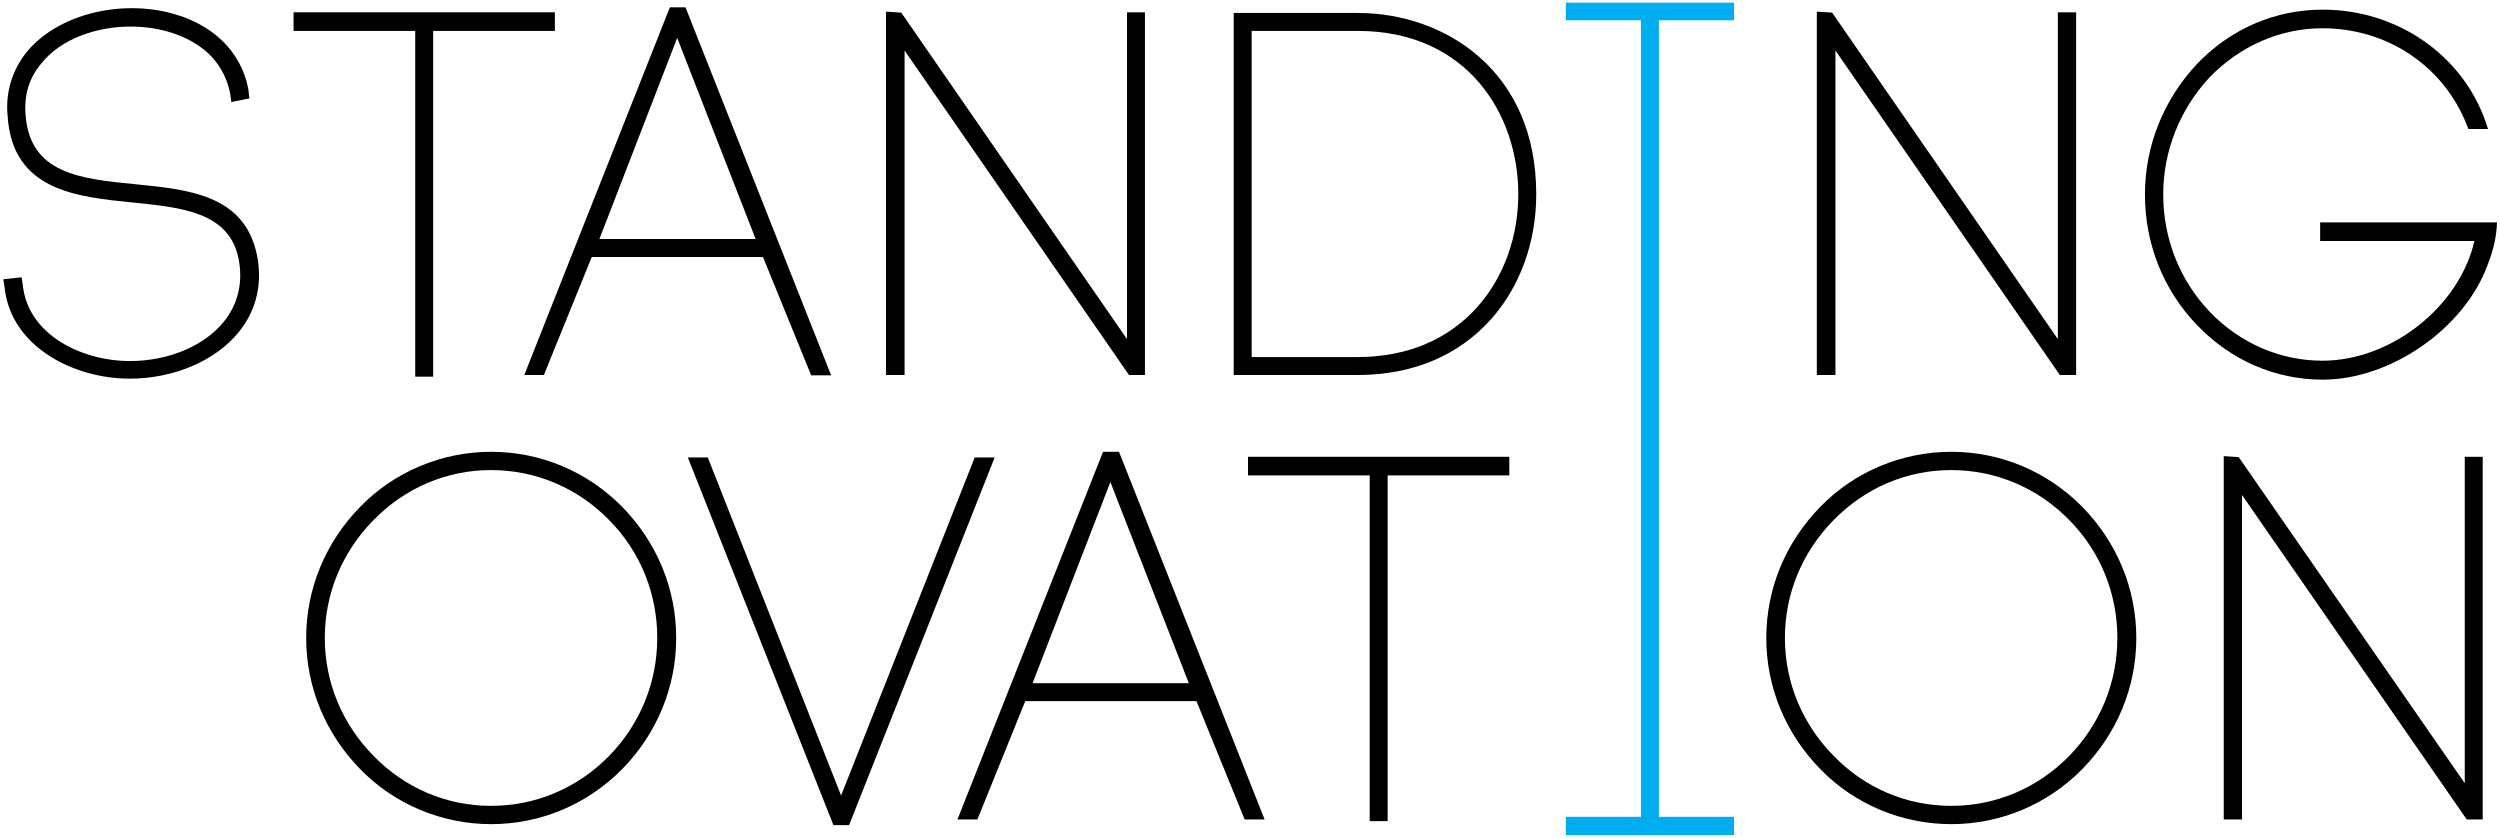 <?xml version="1.0" encoding="utf-8"?>
<!-- Generator: Adobe Illustrator 28.1.0, SVG Export Plug-In . SVG Version: 6.00 Build 0)  -->
<svg version="1.1" id="Ebene_1" xmlns="http://www.w3.org/2000/svg" xmlns:xlink="http://www.w3.org/1999/xlink" x="0px" y="0px"
	 viewBox="0 0 752 252" style="enable-background:new 0 0 752 252;" xml:space="preserve">
<style type="text/css">
	.st0{fill:#00AEEF;}
</style>
<g>
	<polygon class="st0" points="521.6,6.1 521.6,0.8 471,0.8 471,6.1 493.6,6.1 493.6,245.7 471,245.7 471,251.2 521.6,251.2 
		521.6,245.7 499,245.7 499,6.1 	"/>
	<g>
		<path d="M40.6,55.4C24.3,53.8,9,52.3,7.7,34.6c-0.5-5.9,1-10.9,4.4-15.1C18.4,11.2,29.9,8.1,38.5,8c10.4-0.2,19.8,3.3,25.3,9.2
			c2.7,3,4.5,6.5,5.4,10.7l0.4,2.8l5.4-1.1l-0.3-2.8c-2.2-11.5-11-19.9-24.2-23.1C34.2-0.1,16.2,5.1,7.6,16.2
			c-4.1,5.4-6,11.9-5.3,18.8c1.5,22.3,20.6,24.2,37.5,25.9c14.9,1.5,28.9,2.9,31.9,16.6c1.5,7.2,0,13.9-4.4,19.3
			c-5.9,7.3-16.7,11.8-28.2,11.8c-14.5,0-30.6-7.9-32.2-22.6l-0.4-2.6L1,84l0.4,2.6c1.9,17.7,20.8,27.3,37.6,27.3
			c13.3,0,25.9-5.4,32.9-14.1c5.3-6.6,7.2-14.8,5.3-23.5C73.3,58.6,56.7,57,40.6,55.4z"/>
		<polygon points="124.9,113.3 130.3,113.3 130.3,9.3 166.9,9.3 166.9,3.7 88.3,3.7 88.3,9.3 124.9,9.3 		"/>
		<path d="M163.6,112.8L178,77.3h51.5l14.5,35.6h6L206.2,2.2h-4.7l-43.8,110.6H163.6z M180.3,71.9l23.4-60.5l23.6,60.5H180.3z"/>
		<polygon points="272.1,15.2 339.6,112.8 344.4,112.8 344.4,3.7 339,3.7 339,102 271.1,3.8 266.5,3.5 266.5,112.8 272.1,112.8 		
			"/>
		<path d="M448.7,95.8c8.7-9.9,13.4-23.2,13.4-37.4c0-37.4-27.8-54.5-53.7-54.5h-37.3v108.9h37.3C425,112.8,438.9,106.9,448.7,95.8z
			 M408.4,107.4h-31.9V9.3h31.9c33.2,0,48.3,25.4,48.3,49c0,12.9-4.3,24.9-12.1,33.8C435.8,102.1,423.3,107.4,408.4,107.4z"/>
		<path d="M147.7,135.9c-14.8,0-29.1,6-39.3,16.5c-10.5,10.7-16.3,24.7-16.3,39.5c0,14.8,5.8,28.8,16.3,39.5
			c10.2,10.5,24.5,16.5,39.3,16.5c14.9,0,28.9-5.9,39.4-16.5c10.5-10.7,16.3-24.7,16.3-39.5c0-14.8-5.8-28.8-16.3-39.5
			C176.6,141.8,162.6,135.9,147.7,135.9z M147.7,242.4c-13.3,0-25.9-5.3-35.3-15c-9.5-9.6-14.7-22.2-14.7-35.5
			c0-13.3,5.2-25.9,14.7-35.5c9.5-9.7,22-15,35.3-15c13.4,0,26,5.3,35.5,15c9.4,9.5,14.5,22.1,14.5,35.5c0,13.4-5.2,26-14.5,35.5
			C173.7,237.1,161.1,242.4,147.7,242.4z"/>
		<polygon points="293.2,137.6 253,239.3 212.9,137.6 206.9,137.6 250.7,248.2 255.4,248.2 299.2,137.6 		"/>
		<path d="M331.8,135.9L288,246.5h6l14.4-35.6h51.5l14.5,35.6h6l-43.8-110.6H331.8z M310.6,205.5l23.4-60.5l23.6,60.5H310.6z"/>
		<polygon points="375.4,143 412,143 412,247 417.4,247 417.4,143 454,143 454,137.4 375.4,137.4 		"/>
	</g>
	<g>
		<polygon points="552.1,15.2 619.6,112.8 624.5,112.8 624.5,3.7 619,3.7 619,102 551.1,3.8 546.5,3.5 546.5,112.8 552.1,112.8 		
			"/>
		<path d="M697.9,66.9v5.6h46.4c-4.5,19.7-25,36-45.7,36c-12.8,0-24.9-5.3-34-14.8c-9-9.5-13.9-22-13.9-35.2
			c0-13.1,5-25.6,13.9-35.2c9.2-9.5,21.3-14.8,34-14.8c19.6,0,36.6,11.5,43.5,29.3l0.4,1h5.9l-0.7-2.1c-7-20.2-26.7-33.8-49-33.8
			c-14.4,0-27.8,5.8-37.9,16.4c-10,10.7-15.6,24.6-15.6,39.2c0,14.8,5.5,28.7,15.6,39.2c10.2,10.7,23.6,16.5,37.9,16.5
			c20.5,0,42.7-15.5,49.6-34.6c1.5-3.8,2.4-7.4,2.7-11l0.1-1.7H697.9z"/>
		<path d="M586.9,135.9c-14.8,0-29.1,6-39.3,16.5c-10.5,10.7-16.3,24.7-16.3,39.5c0,14.8,5.8,28.8,16.3,39.5
			c10.2,10.5,24.5,16.5,39.3,16.5c14.9,0,28.9-5.9,39.4-16.5c10.5-10.7,16.3-24.7,16.3-39.5c0-14.8-5.8-28.8-16.3-39.5
			C615.8,141.8,601.8,135.9,586.9,135.9z M586.9,242.4c-13.3,0-25.9-5.3-35.3-15c-9.5-9.6-14.7-22.2-14.7-35.5
			c0-13.3,5.2-25.9,14.7-35.5c9.5-9.7,22-15,35.3-15c13.4,0,26,5.3,35.5,15c9.4,9.5,14.5,22.1,14.5,35.5c0,13.4-5.2,26-14.5,35.5
			C612.9,237.1,600.3,242.4,586.9,242.4z"/>
		<polygon points="741.4,235.6 673.4,137.5 668.9,137.2 668.9,246.5 674.4,246.5 674.4,148.9 742,246.5 746.8,246.5 746.8,137.4 
			741.4,137.4 		"/>
	</g>
</g>
</svg>
